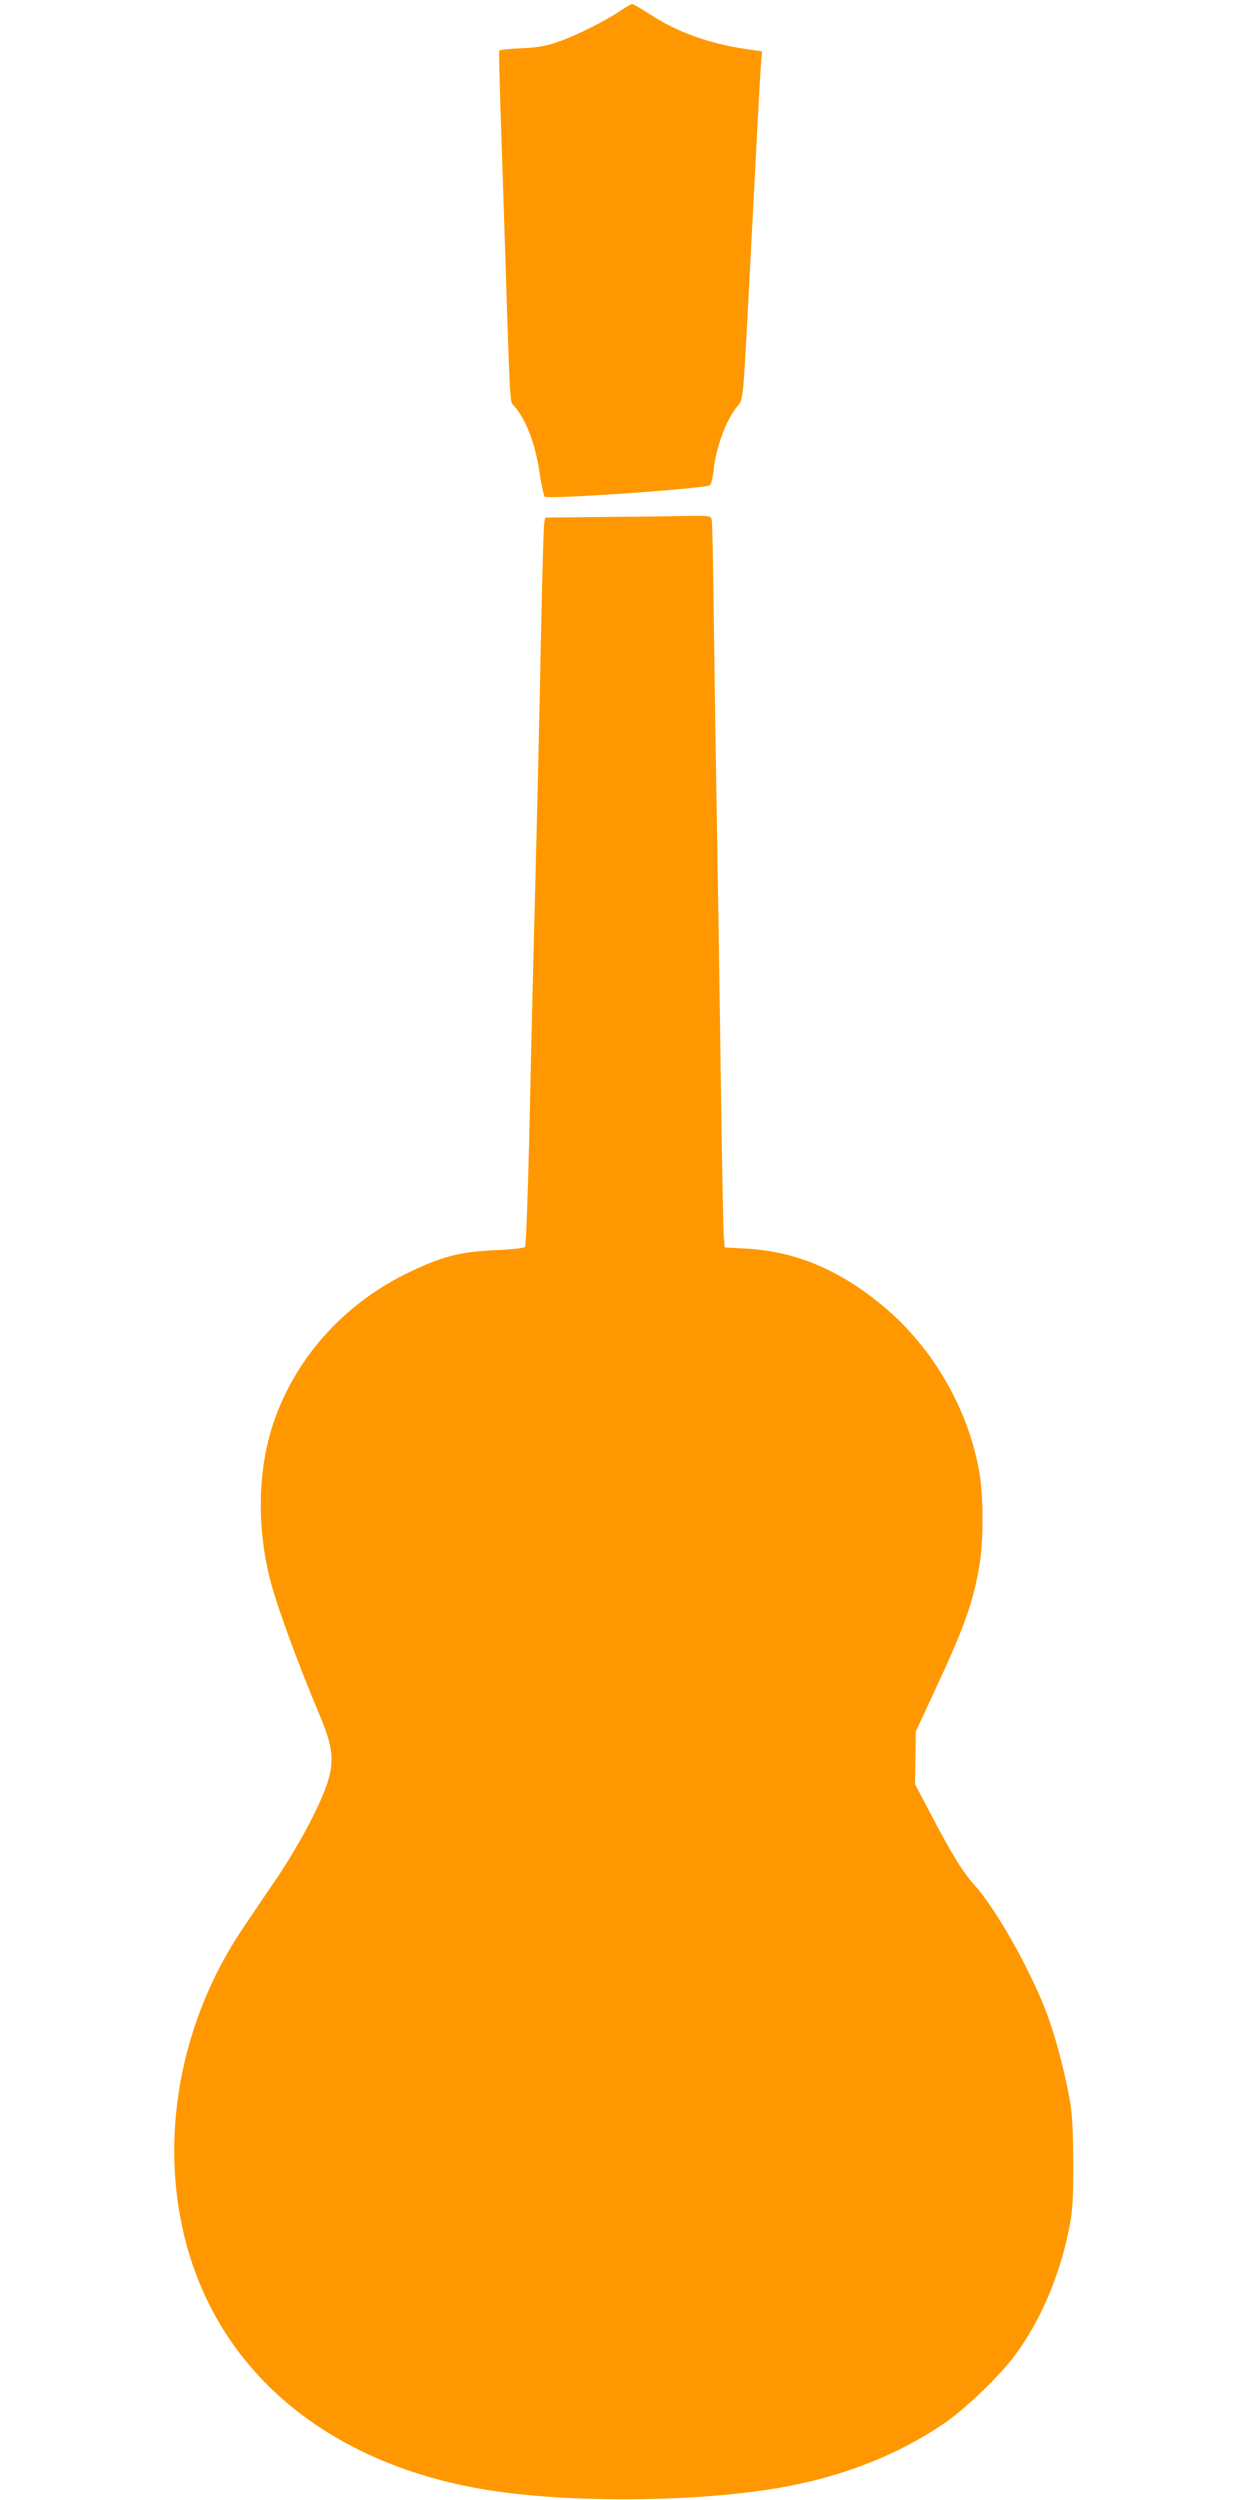 <?xml version="1.0" standalone="no"?>
<!DOCTYPE svg PUBLIC "-//W3C//DTD SVG 20010904//EN"
 "http://www.w3.org/TR/2001/REC-SVG-20010904/DTD/svg10.dtd">
<svg version="1.0" xmlns="http://www.w3.org/2000/svg"
 width="640pt" height="1280pt" viewBox="0 0 640 1280"
 preserveAspectRatio="xMidYMid meet">
<g transform="translate(0,1280) scale(0.1,-0.1)"
fill="#ff9800" stroke="none">
<path d="M3175 12744 c-73 -50 -228 -128 -320 -159 -60 -21 -106 -29 -188 -32
-59 -3 -109 -8 -111 -12 -2 -3 1 -118 5 -256 5 -137 13 -396 19 -575 32 -1007
30 -964 49 -985 64 -70 112 -195 135 -354 9 -58 20 -109 25 -114 15 -15 833
42 847 59 6 8 14 43 18 79 12 115 64 256 120 323 31 36 30 25 57 532 44 853
59 1129 64 1206 l7 81 -89 13 c-180 26 -351 88 -484 176 -45 29 -87 54 -93 53
-6 0 -33 -16 -61 -35z"/>
<path d="M3063 10153 l-272 -3 -5 -33 c-3 -17 -10 -270 -16 -562 -10 -502 -17
-818 -40 -1700 -5 -209 -15 -616 -21 -905 -7 -289 -16 -529 -21 -535 -5 -5
-75 -13 -156 -16 -173 -8 -266 -31 -431 -110 -329 -156 -577 -426 -695 -757
-85 -239 -94 -537 -24 -816 32 -129 143 -433 258 -706 84 -201 79 -273 -37
-509 -45 -91 -119 -218 -181 -310 -58 -86 -139 -205 -180 -266 -307 -456 -421
-1027 -306 -1541 160 -720 746 -1212 1594 -1338 438 -65 1097 -54 1507 25 296
57 562 163 788 315 112 75 287 242 370 353 129 172 229 404 277 642 20 100 23
142 23 344 -1 178 -5 253 -19 330 -26 142 -70 309 -111 422 -83 226 -260 542
-376 672 -60 66 -119 163 -225 366 l-79 150 2 135 2 135 86 185 c162 347 206
470 239 661 22 126 22 350 1 476 -55 326 -238 644 -495 857 -221 184 -447 279
-697 293 l-112 6 -5 51 c-3 28 -10 411 -16 851 -6 440 -15 1030 -20 1310 -5
281 -12 731 -15 1000 -3 270 -8 500 -11 513 -4 22 -6 22 -157 20 -83 -2 -274
-4 -424 -5z"/>
</g>
</svg>
